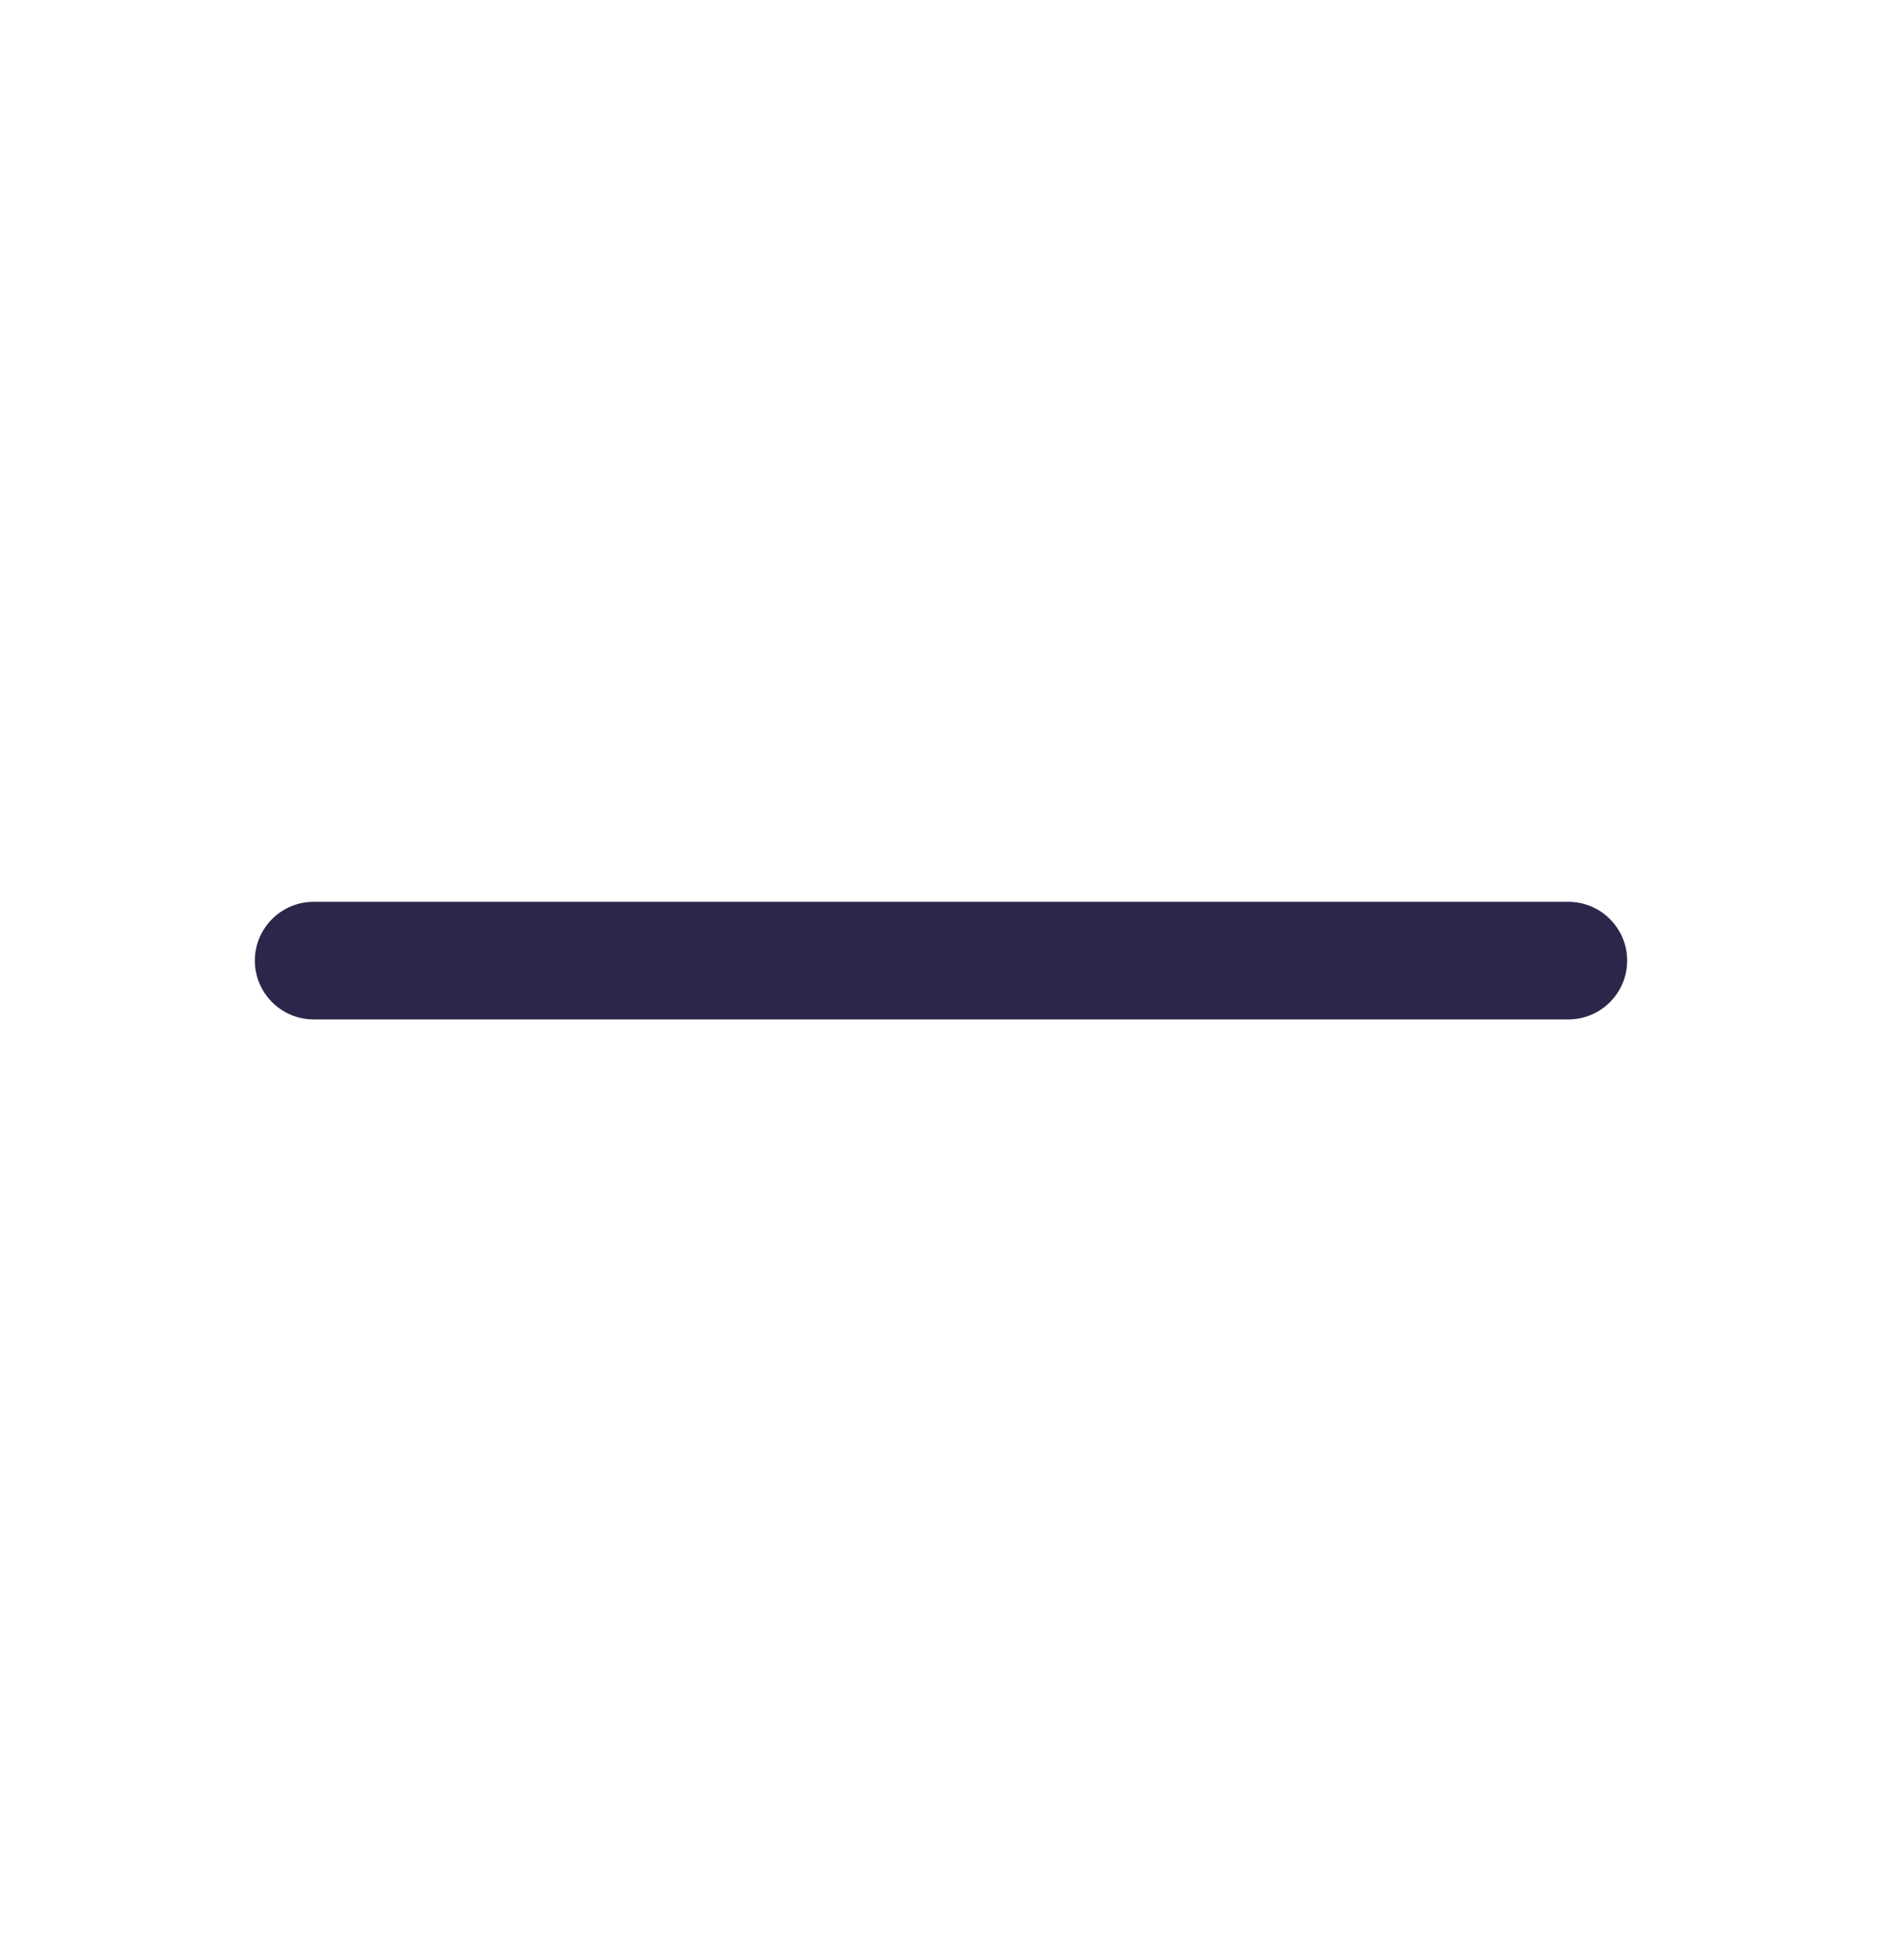 <svg width="24" height="25" viewBox="0 0 24 25" fill="none" xmlns="http://www.w3.org/2000/svg">
<path d="M4 11.502C3.586 11.502 3.25 11.838 3.25 12.252C3.25 12.666 3.586 13.002 4 13.002H20C20.414 13.002 20.75 12.666 20.75 12.252C20.75 11.838 20.414 11.502 20 11.502H4Z" fill="#2D264B"/>
</svg>

